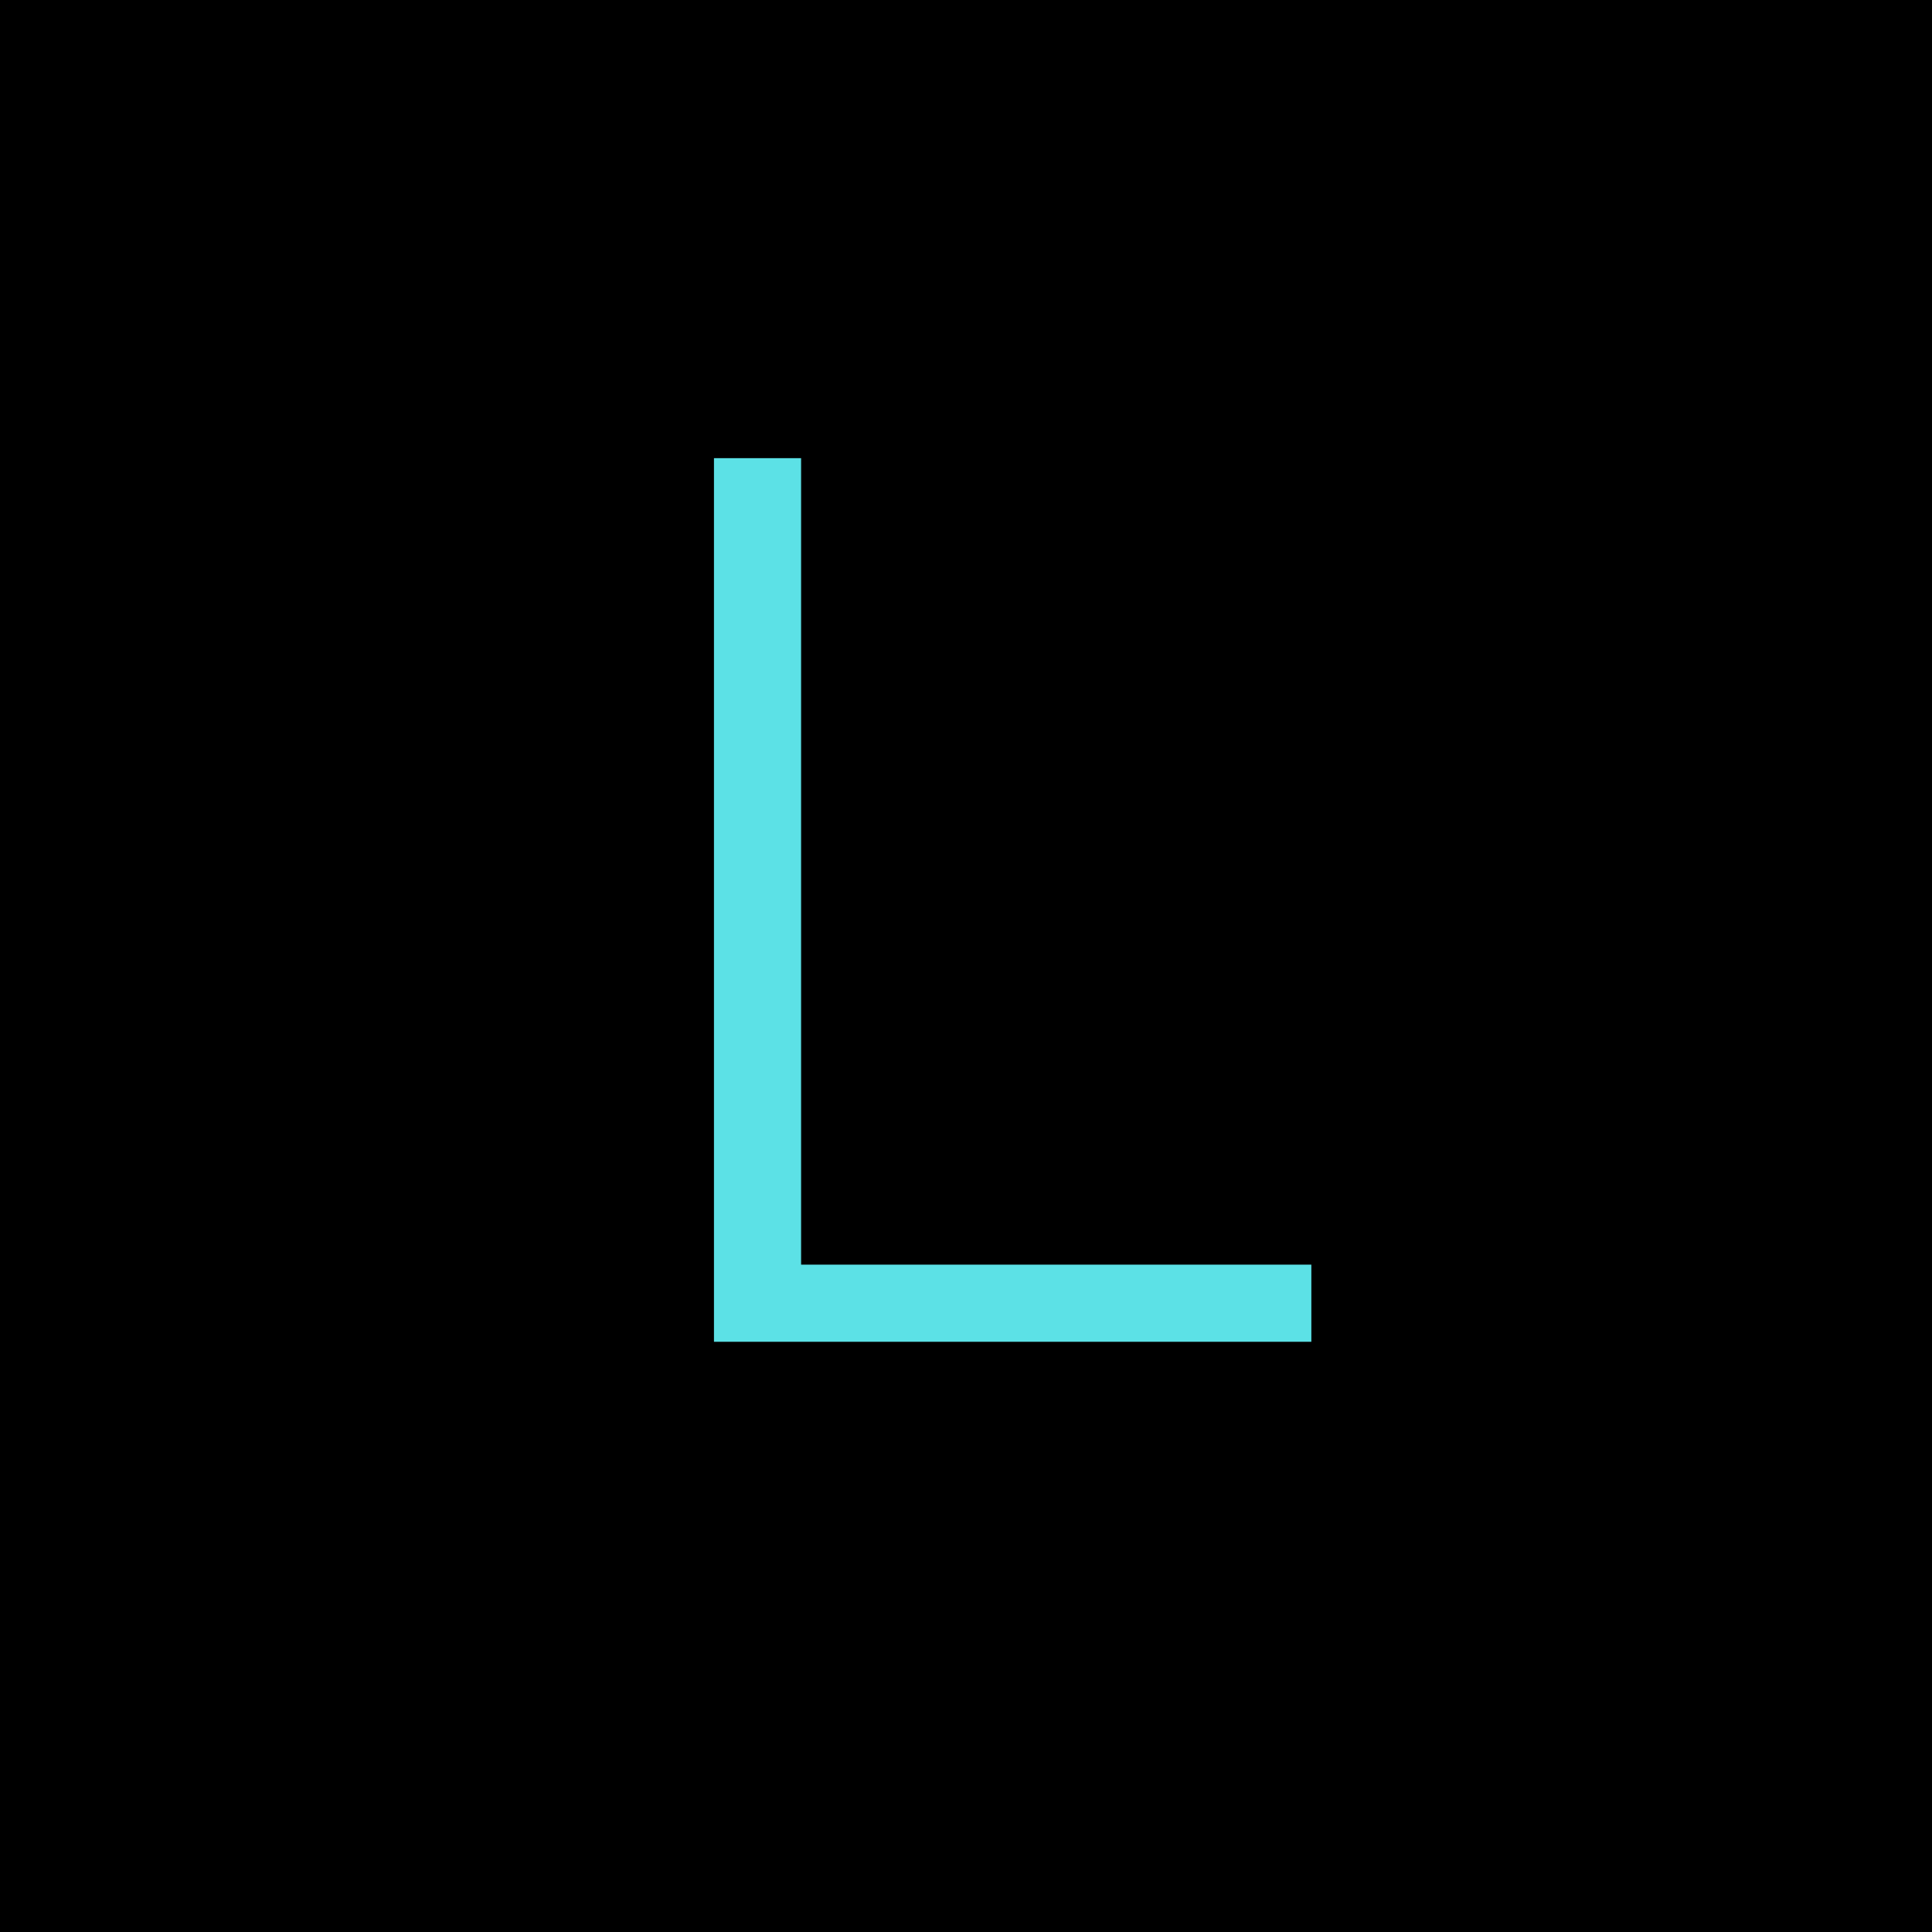 <svg xmlns="http://www.w3.org/2000/svg" xmlns:xlink="http://www.w3.org/1999/xlink" width="1080" viewBox="0 0 810 810" height="1080" preserveAspectRatio="xMidYMid meet"><defs><g></g></defs><rect x="-81" width="972" fill="#ffffff" y="-81" height="972" fill-opacity="1"></rect><rect x="-81" width="972" fill="#000000" y="-81" height="972" fill-opacity="1"></rect><g fill="#5ce1e6" fill-opacity="1"><g transform="translate(252.896, 562.55)"><g><path d="M 46.438 0 L 46.438 -370.469 L 82.969 -370.469 L 82.969 -32.344 L 296.891 -32.344 L 296.891 0 Z M 46.438 0 "></path></g></g></g></svg>